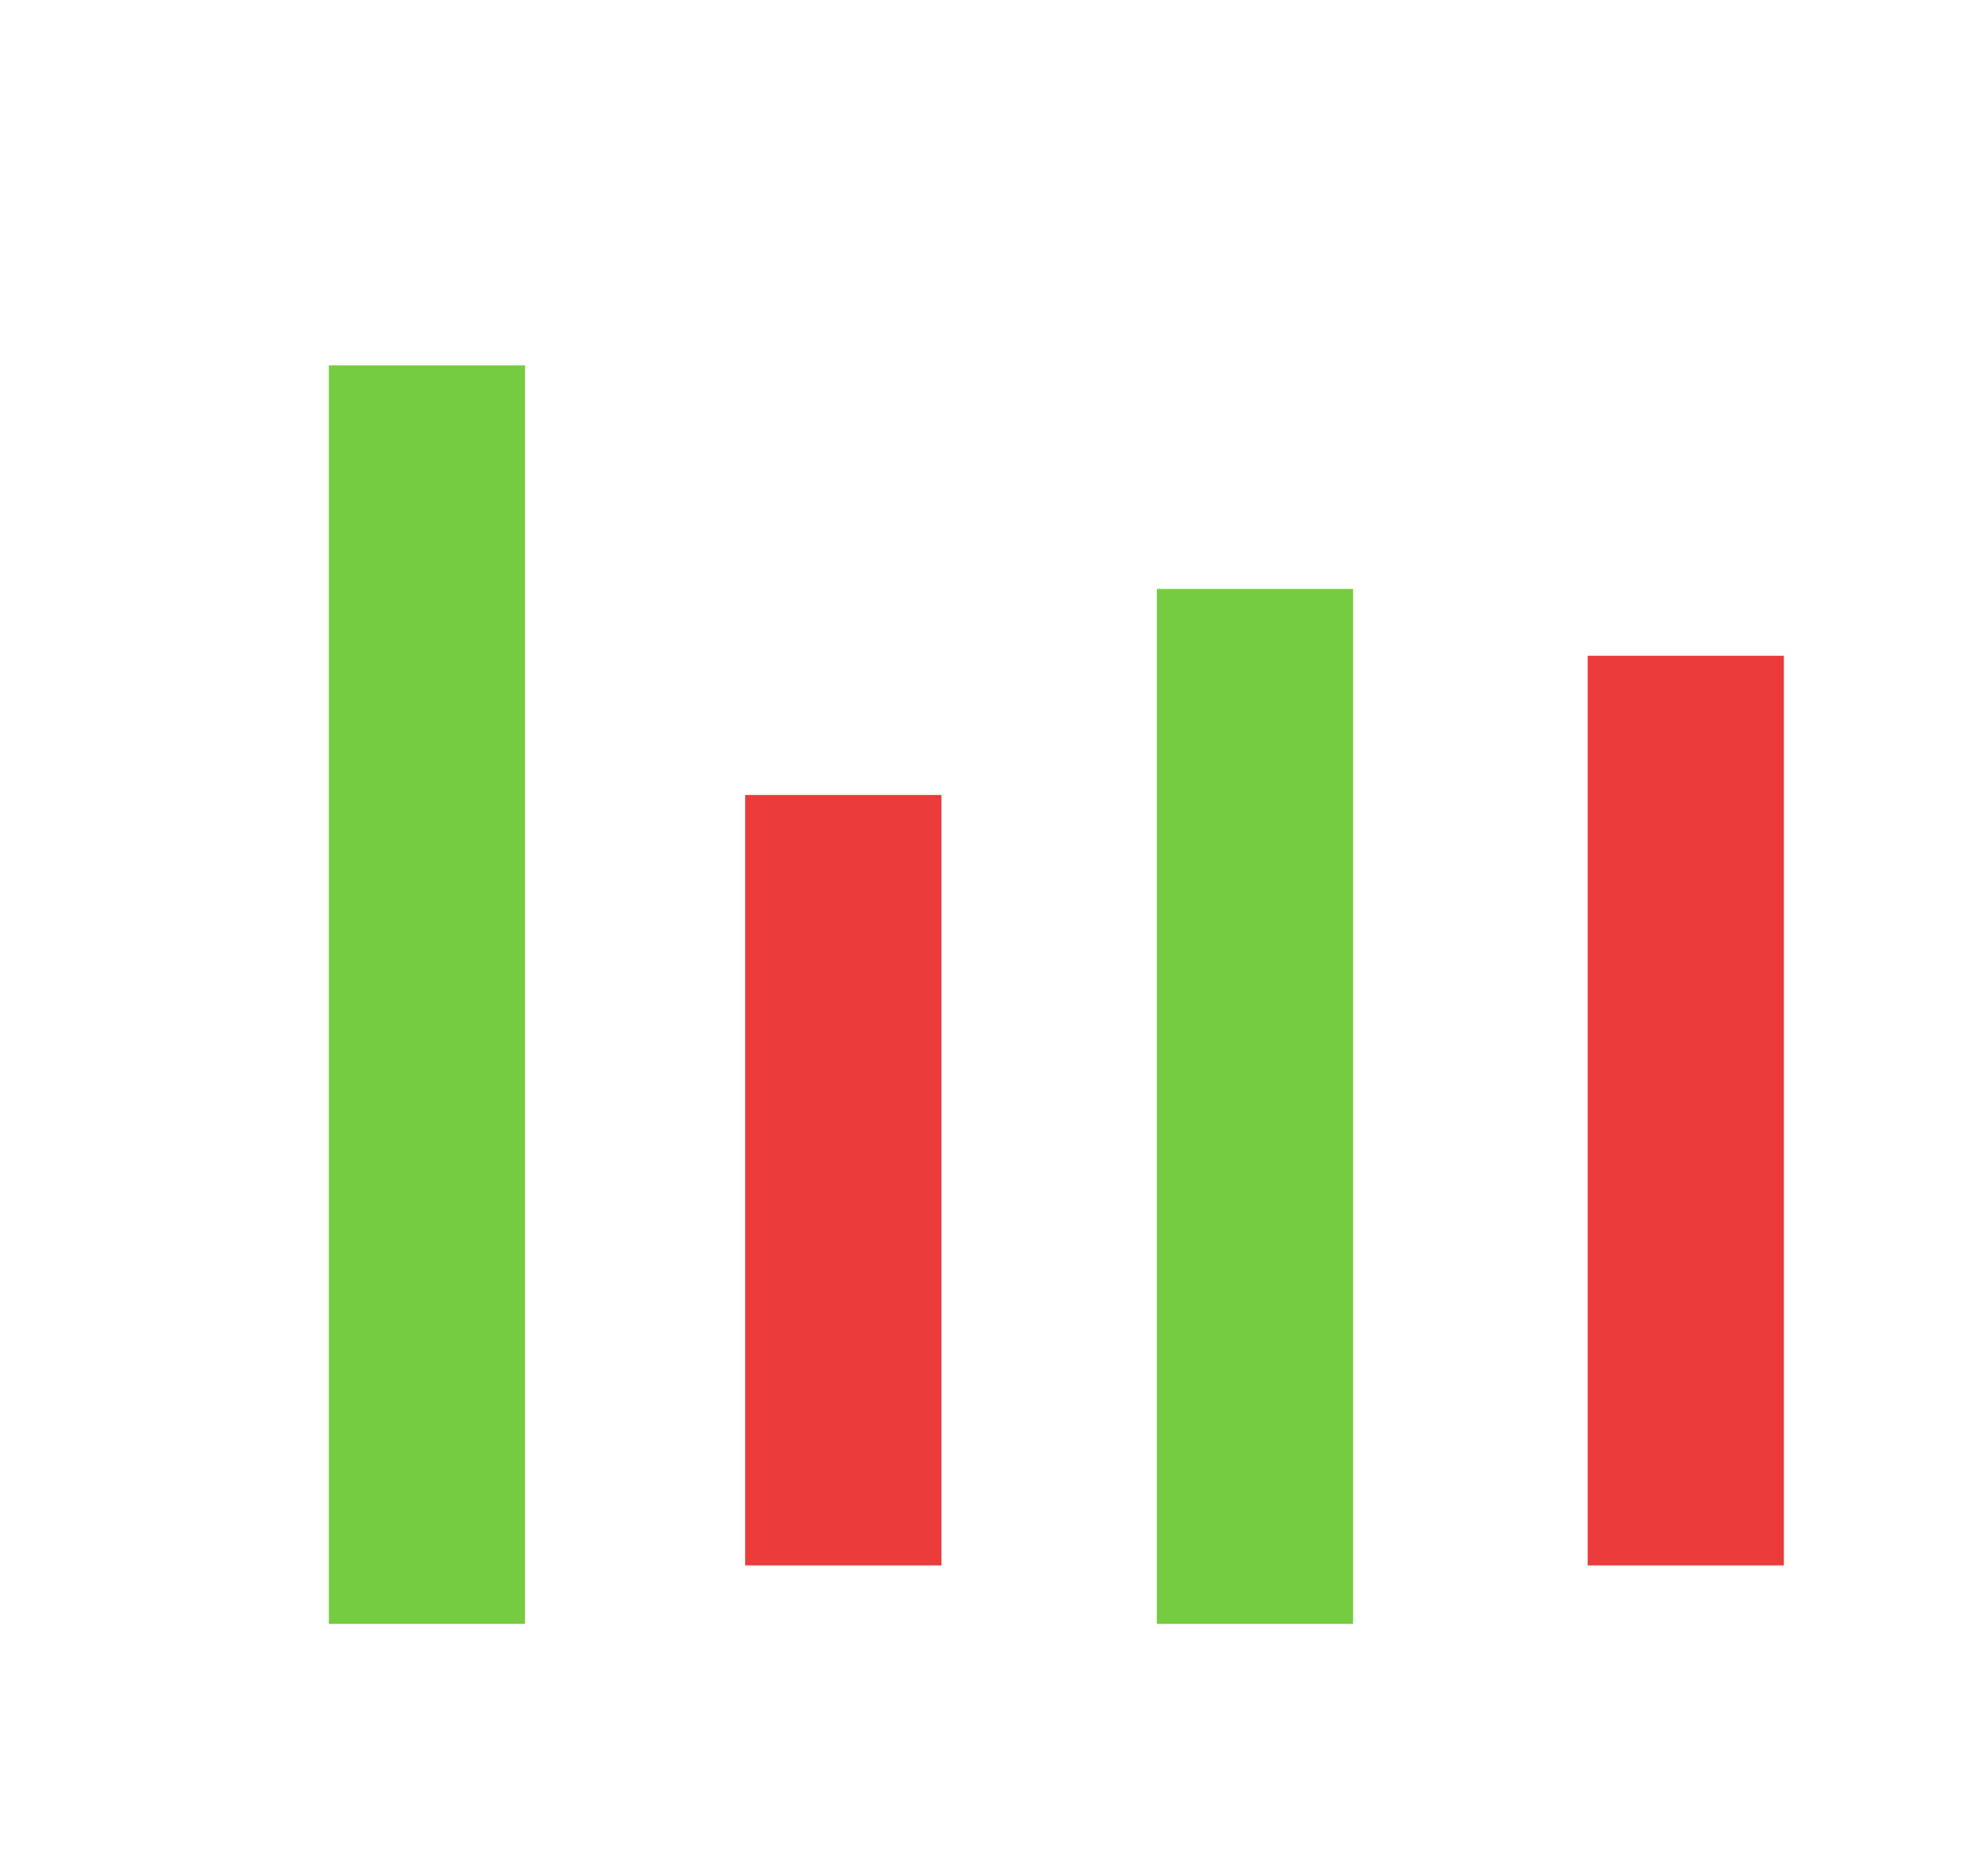 <?xml version="1.0" encoding="UTF-8"?> <svg xmlns="http://www.w3.org/2000/svg" width="34" height="32" viewBox="0 0 34 32" fill="none"> <path d="M33.011 30.14H30.679V28.605C30.679 28.518 30.606 28.447 30.516 28.447C30.425 28.447 30.352 28.518 30.352 28.605V30.14H27.405V28.605C27.405 28.518 27.332 28.447 27.241 28.447C27.151 28.447 27.078 28.518 27.078 28.605V30.14H24.131V28.605C24.131 28.518 24.058 28.447 23.967 28.447C23.877 28.447 23.803 28.518 23.803 28.605V30.14H20.857V28.605C20.857 28.518 20.783 28.447 20.693 28.447C20.602 28.447 20.529 28.518 20.529 28.605V30.14H17.582V28.605C17.582 28.518 17.509 28.447 17.419 28.447C17.328 28.447 17.255 28.518 17.255 28.605V30.14H14.308V28.605C14.308 28.518 14.235 28.447 14.145 28.447C14.054 28.447 13.981 28.518 13.981 28.605V30.14H11.034V28.605C11.034 28.518 10.961 28.447 10.87 28.447C10.78 28.447 10.707 28.518 10.707 28.605V30.14H7.76V28.605C7.76 28.518 7.686 28.447 7.596 28.447C7.506 28.447 7.432 28.518 7.432 28.605V30.14H1.484V26.542H2.799C2.889 26.542 2.963 26.471 2.963 26.383C2.963 26.295 2.889 26.224 2.799 26.224H1.484V23.367H2.799C2.889 23.367 2.963 23.296 2.963 23.208C2.963 23.12 2.889 23.049 2.799 23.049H1.484V20.192H2.799C2.889 20.192 2.963 20.121 2.963 20.033C2.963 19.945 2.889 19.874 2.799 19.874H1.484V17.017H2.799C2.889 17.017 2.963 16.946 2.963 16.858C2.963 16.77 2.889 16.699 2.799 16.699H1.484V13.842H2.799C2.889 13.842 2.963 13.771 2.963 13.683C2.963 13.595 2.889 13.524 2.799 13.524H1.484V10.667H2.799C2.889 10.667 2.963 10.596 2.963 10.508C2.963 10.42 2.889 10.349 2.799 10.349H1.484V7.492H2.799C2.889 7.492 2.963 7.421 2.963 7.333C2.963 7.245 2.889 7.174 2.799 7.174H1.484V4.317H2.799C2.889 4.317 2.963 4.246 2.963 4.158C2.963 4.07 2.889 3.999 2.799 3.999H1.484V1.406C1.484 1.143 1.264 0.93 0.993 0.93C0.722 0.93 0.502 1.143 0.502 1.406V30.616C0.502 30.879 0.722 31.093 0.993 31.093H33.011C33.282 31.093 33.502 30.879 33.502 30.616C33.502 30.353 33.282 30.14 33.011 30.14Z" fill="white"></path> <g filter="url(#filter0_d)"> <path d="M8.98 5.249H5.624V26.774H8.98V5.249Z" fill="#76CC41"></path> </g> <path d="M16.101 13.597H12.745V26.774H16.101V13.597Z" fill="#EB3B3B"></path> <g filter="url(#filter1_d)"> <path d="M23.142 9.073H19.785V26.774H23.142V9.073Z" fill="#76CC41"></path> </g> <path d="M30.509 11.216H27.153V26.774H30.509V11.216Z" fill="#EB3B3B"></path> <defs> <filter id="filter0_d" x="2.624" y="3.249" width="9.356" height="27.525" filterUnits="userSpaceOnUse" color-interpolation-filters="sRGB"> <feFlood flood-opacity="0" result="BackgroundImageFix"></feFlood> <feColorMatrix in="SourceAlpha" type="matrix" values="0 0 0 0 0 0 0 0 0 0 0 0 0 0 0 0 0 0 127 0"></feColorMatrix> <feOffset dy="1"></feOffset> <feGaussianBlur stdDeviation="1.5"></feGaussianBlur> <feColorMatrix type="matrix" values="0 0 0 0 0.346 0 0 0 0 1 0 0 0 0 0.117 0 0 0 1 0"></feColorMatrix> <feBlend mode="normal" in2="BackgroundImageFix" result="effect1_dropShadow"></feBlend> <feBlend mode="normal" in="SourceGraphic" in2="effect1_dropShadow" result="shape"></feBlend> </filter> <filter id="filter1_d" x="16.785" y="7.073" width="9.356" height="23.701" filterUnits="userSpaceOnUse" color-interpolation-filters="sRGB"> <feFlood flood-opacity="0" result="BackgroundImageFix"></feFlood> <feColorMatrix in="SourceAlpha" type="matrix" values="0 0 0 0 0 0 0 0 0 0 0 0 0 0 0 0 0 0 127 0"></feColorMatrix> <feOffset dy="1"></feOffset> <feGaussianBlur stdDeviation="1.5"></feGaussianBlur> <feColorMatrix type="matrix" values="0 0 0 0 0.346 0 0 0 0 1 0 0 0 0 0.117 0 0 0 1 0"></feColorMatrix> <feBlend mode="normal" in2="BackgroundImageFix" result="effect1_dropShadow"></feBlend> <feBlend mode="normal" in="SourceGraphic" in2="effect1_dropShadow" result="shape"></feBlend> </filter> </defs> </svg> 